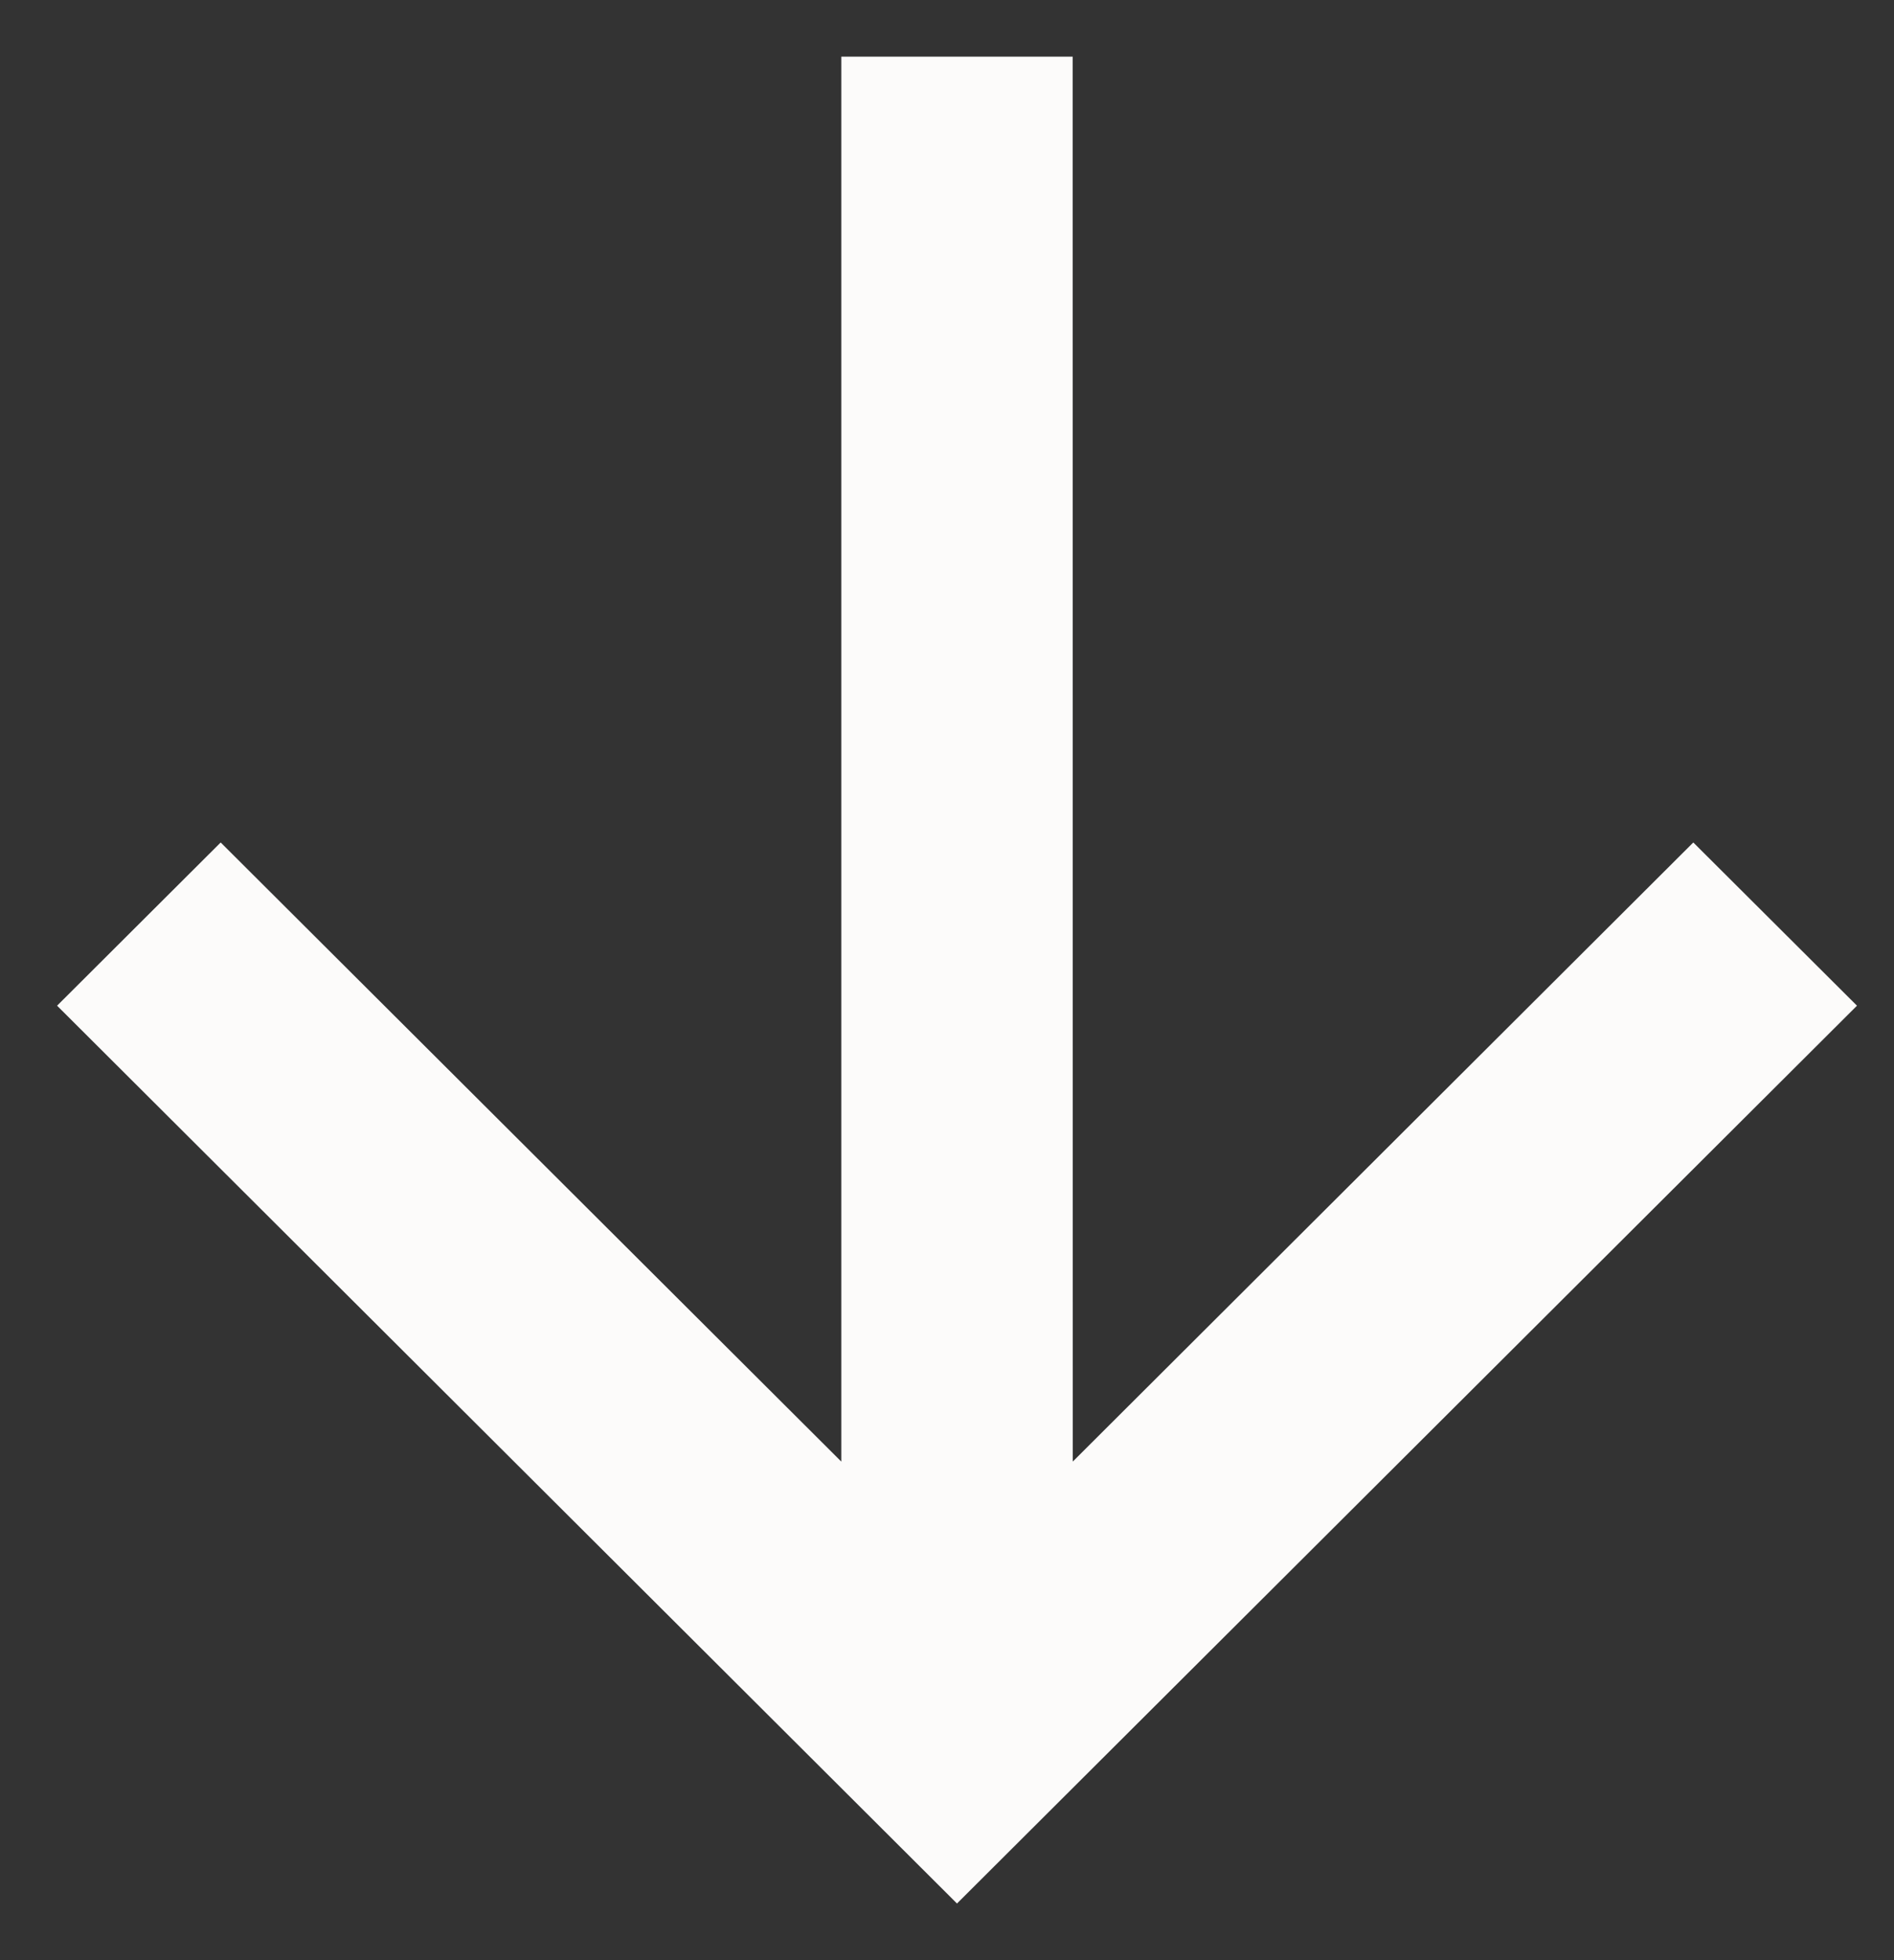 <svg width="29" height="30" viewBox="0 0 29 30" fill="none" xmlns="http://www.w3.org/2000/svg">
<rect x="0" y="0" width="29" height="30" fill="#333333" stroke="none"/>
<path d="M12.882 22.37L12.882 0.867L16.424 0.867L16.426 22.369L25.927 12.894L28.433 15.392L14.653 29.133L0.874 15.392L3.379 12.894L12.882 22.37Z" fill="#FCFBFA"/>
</svg>

